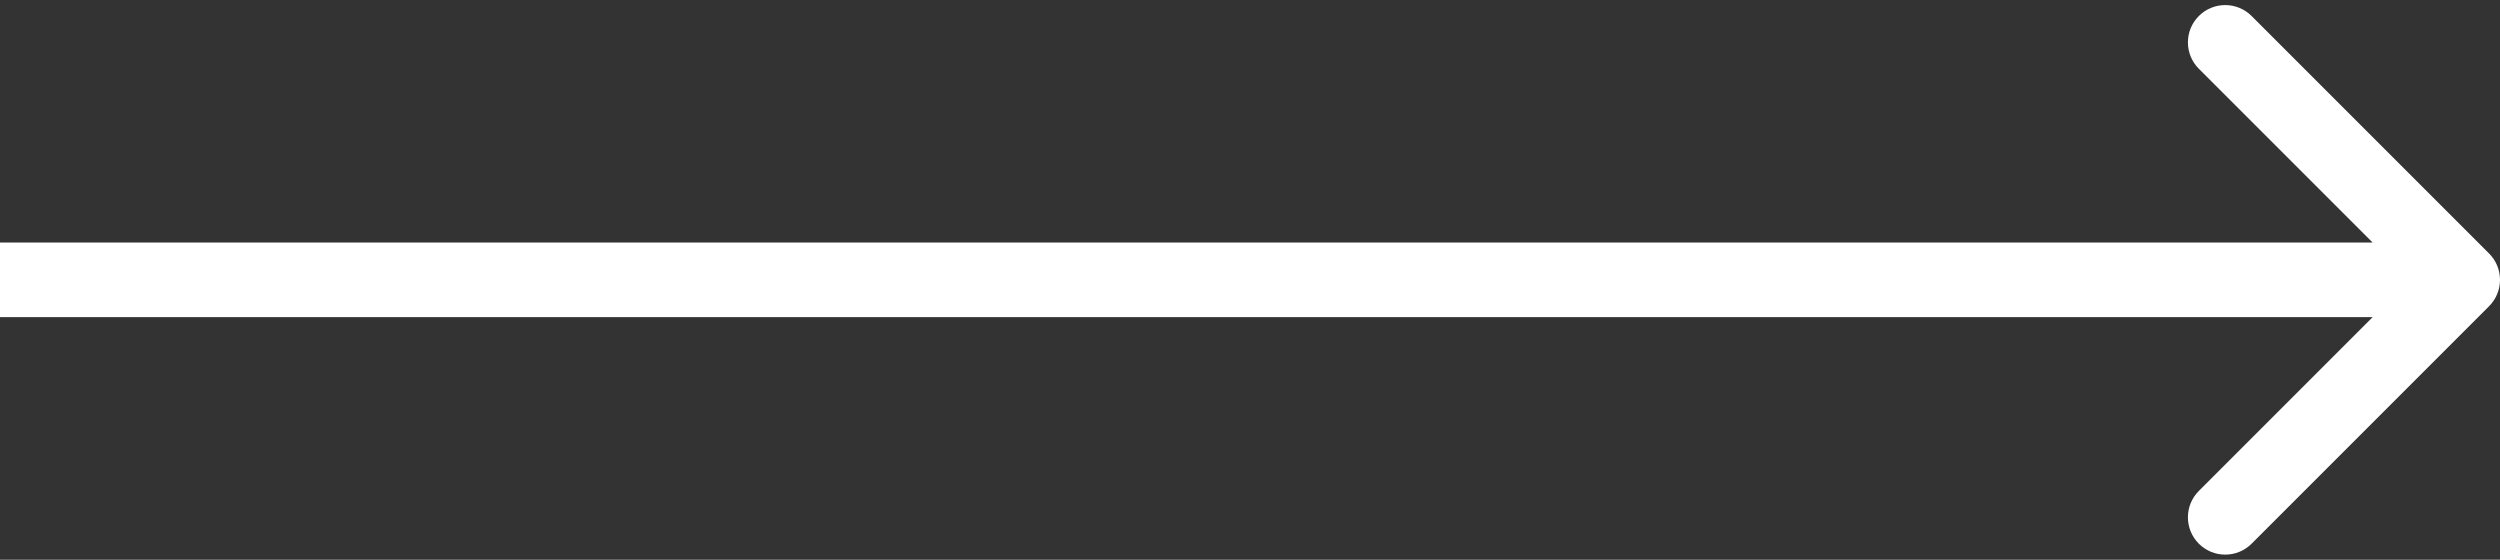 <svg xmlns="http://www.w3.org/2000/svg" width="134" height="30" viewBox="0 0 134 30" fill="none">
  <rect x="0" y="0" width="134" height="30" fill="#333333" stroke="none"/>
  <path d="M133.414 16.414C134.195 15.633 134.195 14.367 133.414 13.586L120.686 0.858C119.905 0.077 118.639 0.077 117.858 0.858C117.077 1.639 117.077 2.905 117.858 3.686L129.172 15L117.858 26.314C117.077 27.095 117.077 28.361 117.858 29.142C118.639 29.923 119.905 29.923 120.686 29.142L133.414 16.414ZM0 17H132V13H0V17Z" fill="#FFFFFF"/>
</svg>
